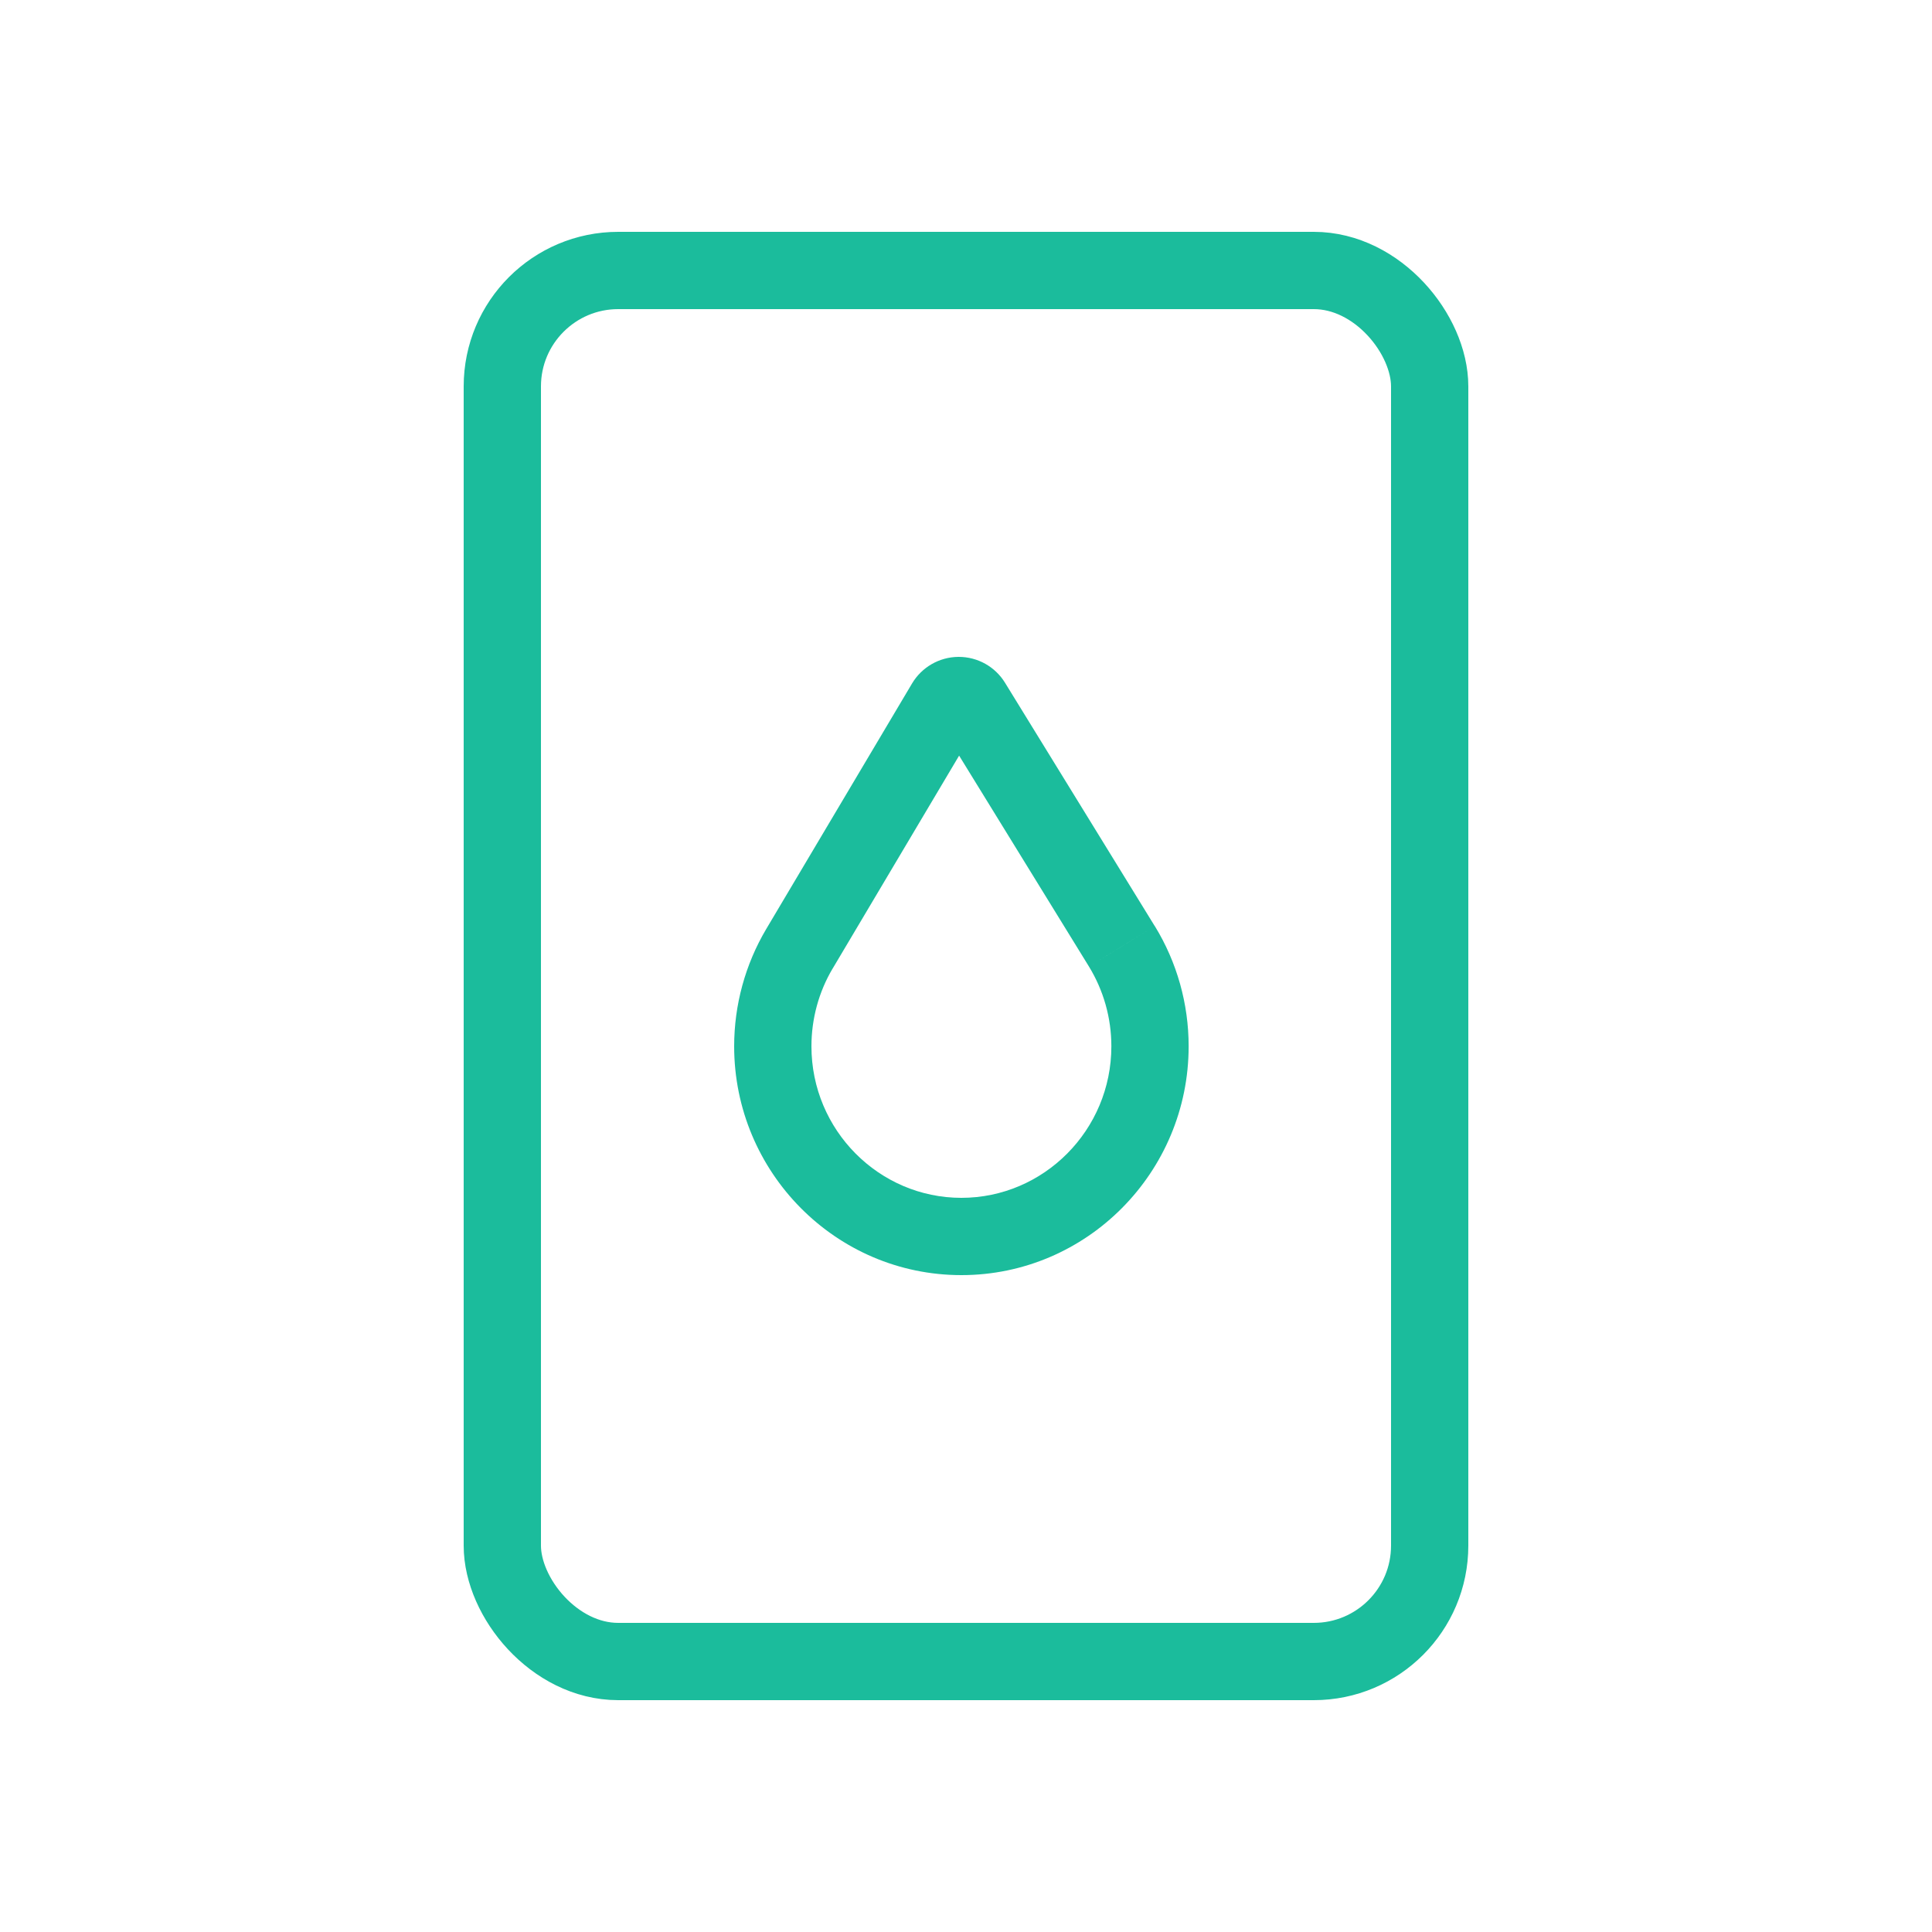 <svg xmlns="http://www.w3.org/2000/svg" width="25" height="25" viewBox="0 0 25 25" fill="none"><rect x="6.5" y="3.5" width="12" height="18" rx="1.5" stroke="#1BBC9C"></rect><path d="M10.344 12.278L9.914 12.023L9.914 12.023L10.344 12.278ZM12.232 9.1L12.662 9.355L12.662 9.355L12.232 9.1ZM12.405 9V8.5L12.401 8.5L12.405 9ZM12.579 9.097L12.153 9.359L12.153 9.359L12.579 9.097ZM14.517 12.245L14.943 11.983L14.942 11.983L14.517 12.245ZM12.44 16.5C14.066 16.5 15.381 15.168 15.381 13.539H14.381C14.381 14.624 13.506 15.5 12.44 15.5V16.5ZM9.5 13.539C9.5 15.168 10.815 16.5 12.44 16.5V15.5C11.375 15.5 10.5 14.624 10.5 13.539H9.5ZM9.914 12.023C9.643 12.481 9.5 13.005 9.5 13.539H10.5C10.5 13.183 10.595 12.835 10.774 12.533L9.914 12.023ZM11.802 8.844L9.914 12.023L10.774 12.534L12.662 9.355L11.802 8.844ZM12.401 8.5C12.154 8.502 11.927 8.634 11.802 8.844L12.662 9.355C12.61 9.443 12.514 9.499 12.409 9.5L12.401 8.5ZM12.406 8.5H12.405V9.5H12.406V8.5ZM13.005 8.835C12.878 8.628 12.652 8.5 12.406 8.5V9.5C12.302 9.5 12.207 9.446 12.153 9.359L13.005 8.835ZM14.942 11.983L13.005 8.835L12.153 9.359L14.091 12.507L14.942 11.983ZM15.381 13.539C15.381 12.989 15.23 12.451 14.943 11.983L14.091 12.507C14.28 12.816 14.381 13.172 14.381 13.539H15.381Z" fill="#1BBC9C"></path></svg>